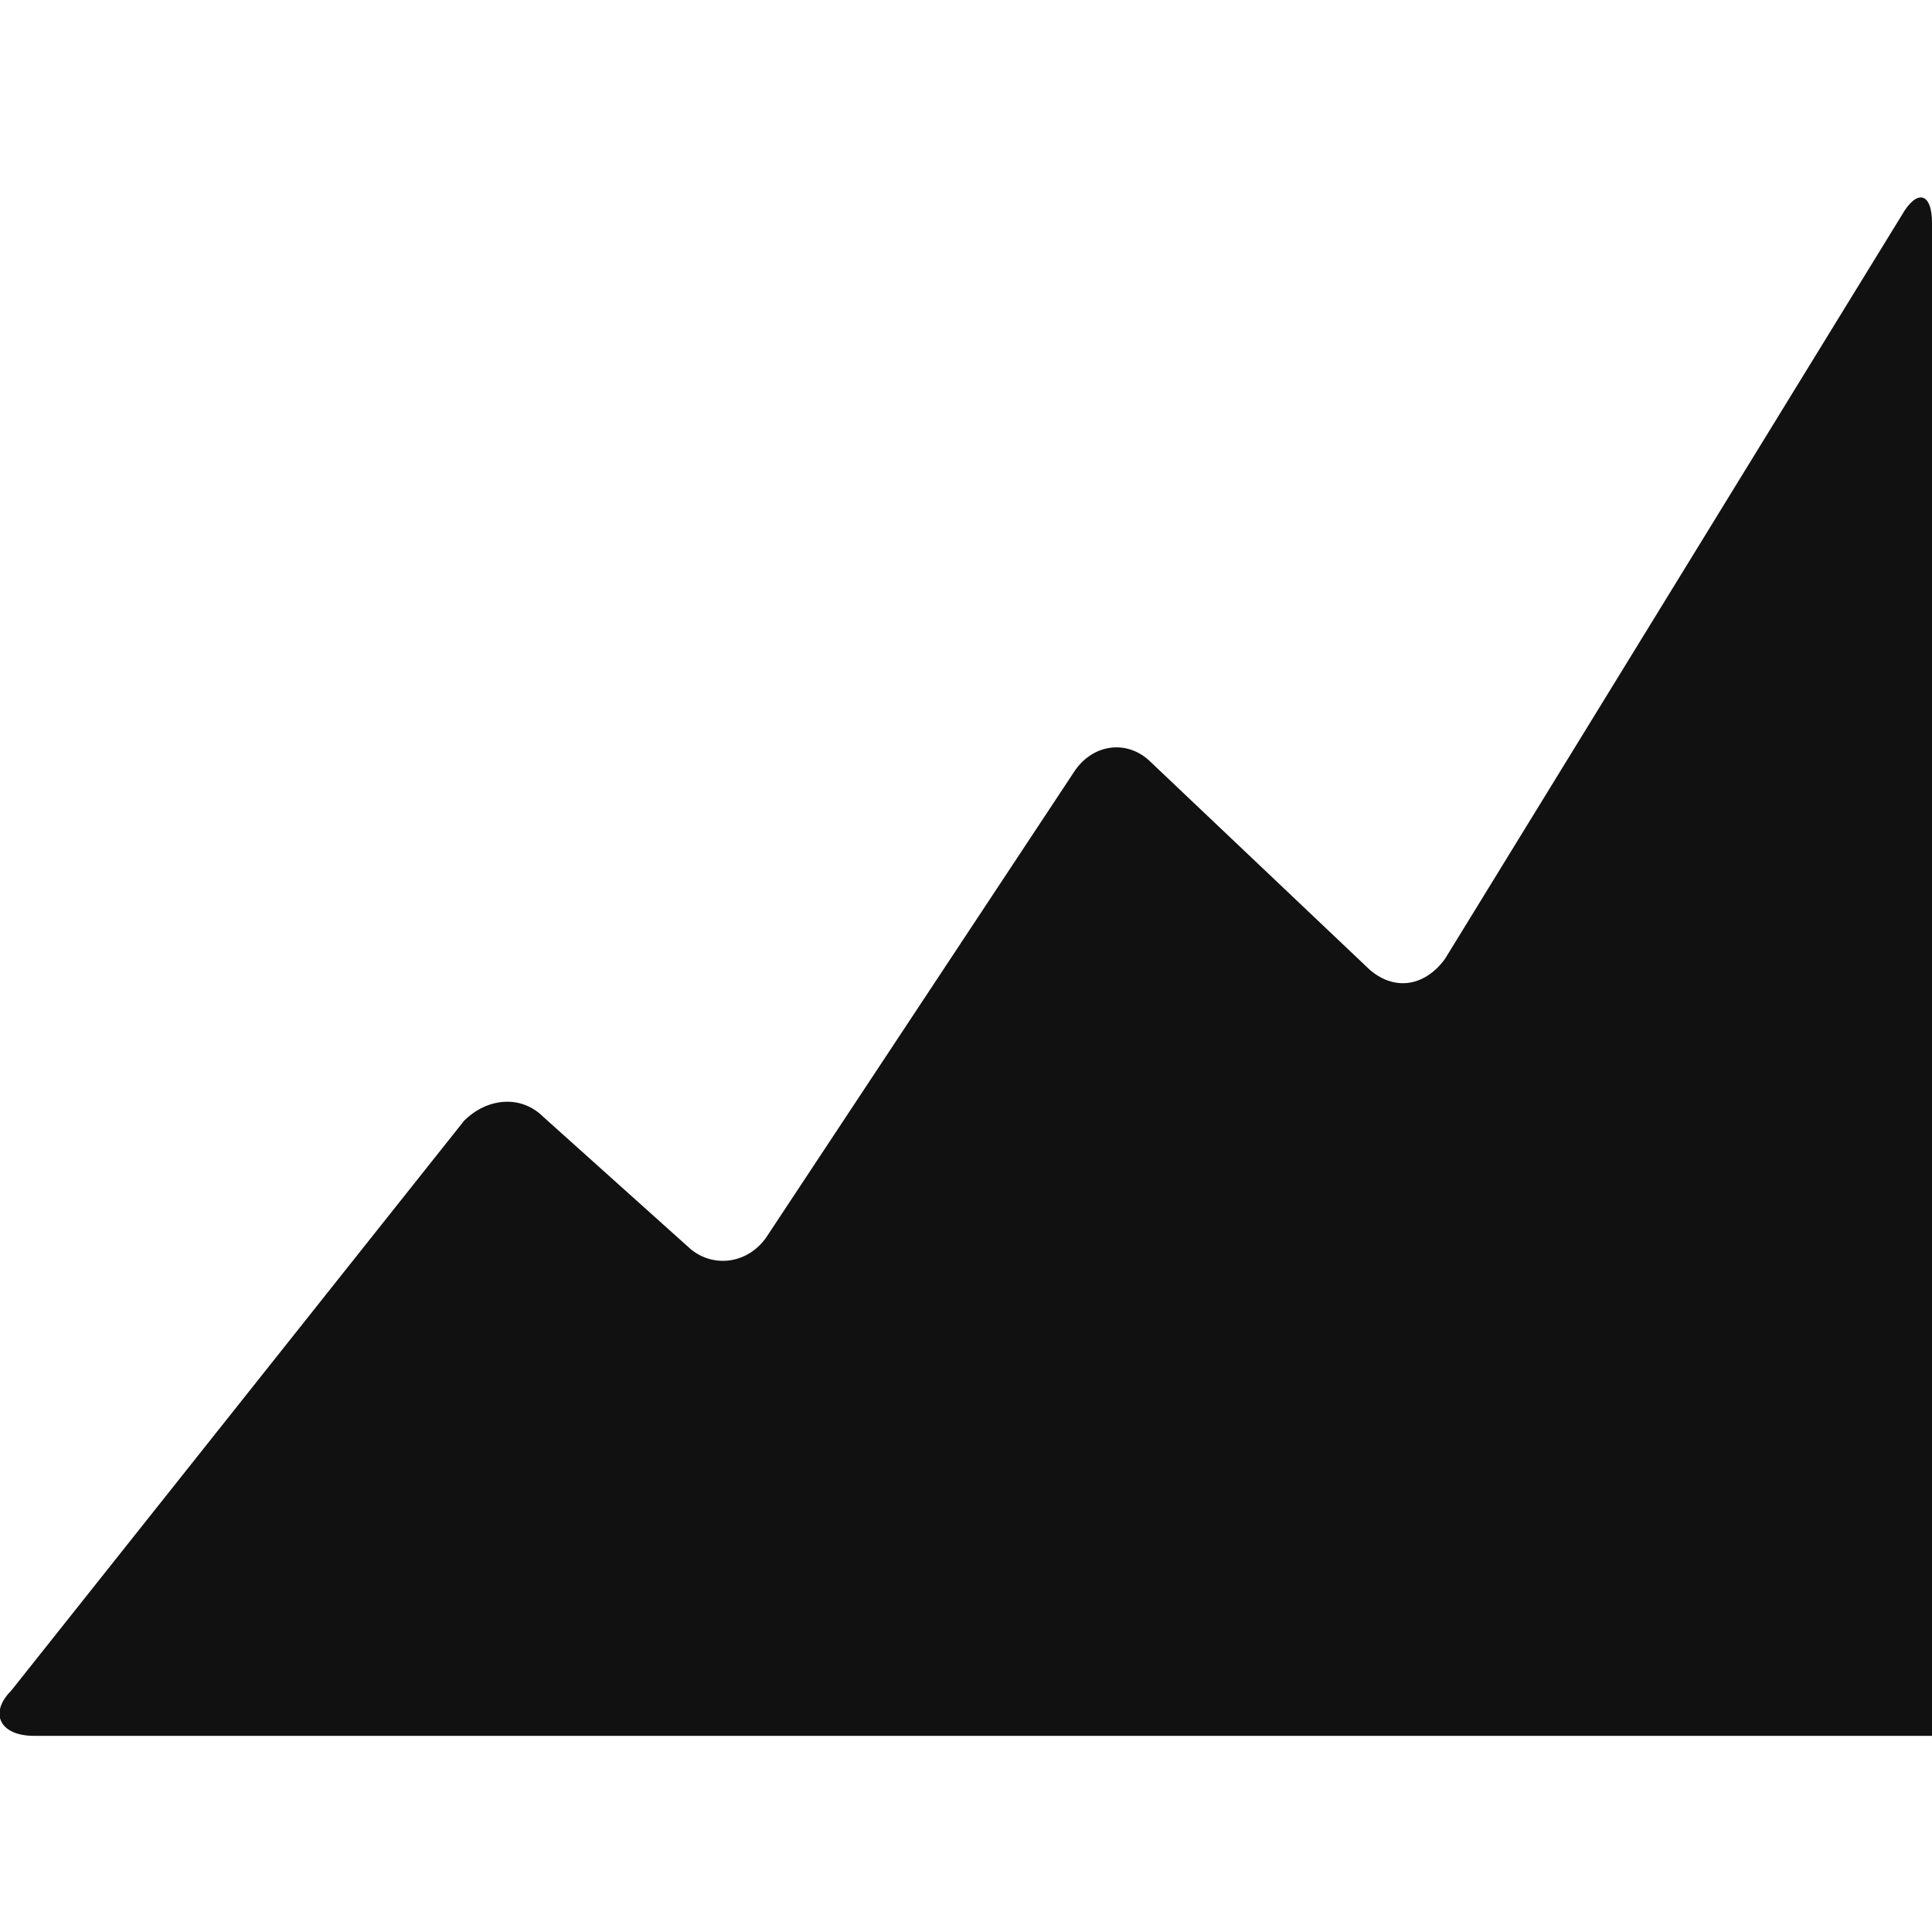 <!-- Generated by IcoMoon.io -->
<svg version="1.1" xmlns="http://www.w3.org/2000/svg" width="32" height="32" viewBox="0 0 32 32">
<path fill="#111" d="M31.5 3.563c0.25-0.438 0.5-0.375 0.5 0.125v25.063h-31.438c-0.563 0-0.75-0.375-0.375-0.75l7.5-9.438c0.375-0.375 0.938-0.438 1.313-0.063l2.438 2.188c0.375 0.313 0.938 0.25 1.25-0.188l5.125-7.75c0.313-0.438 0.875-0.5 1.25-0.125l3.625 3.438c0.438 0.375 0.938 0.25 1.25-0.188z"></path>
</svg>
